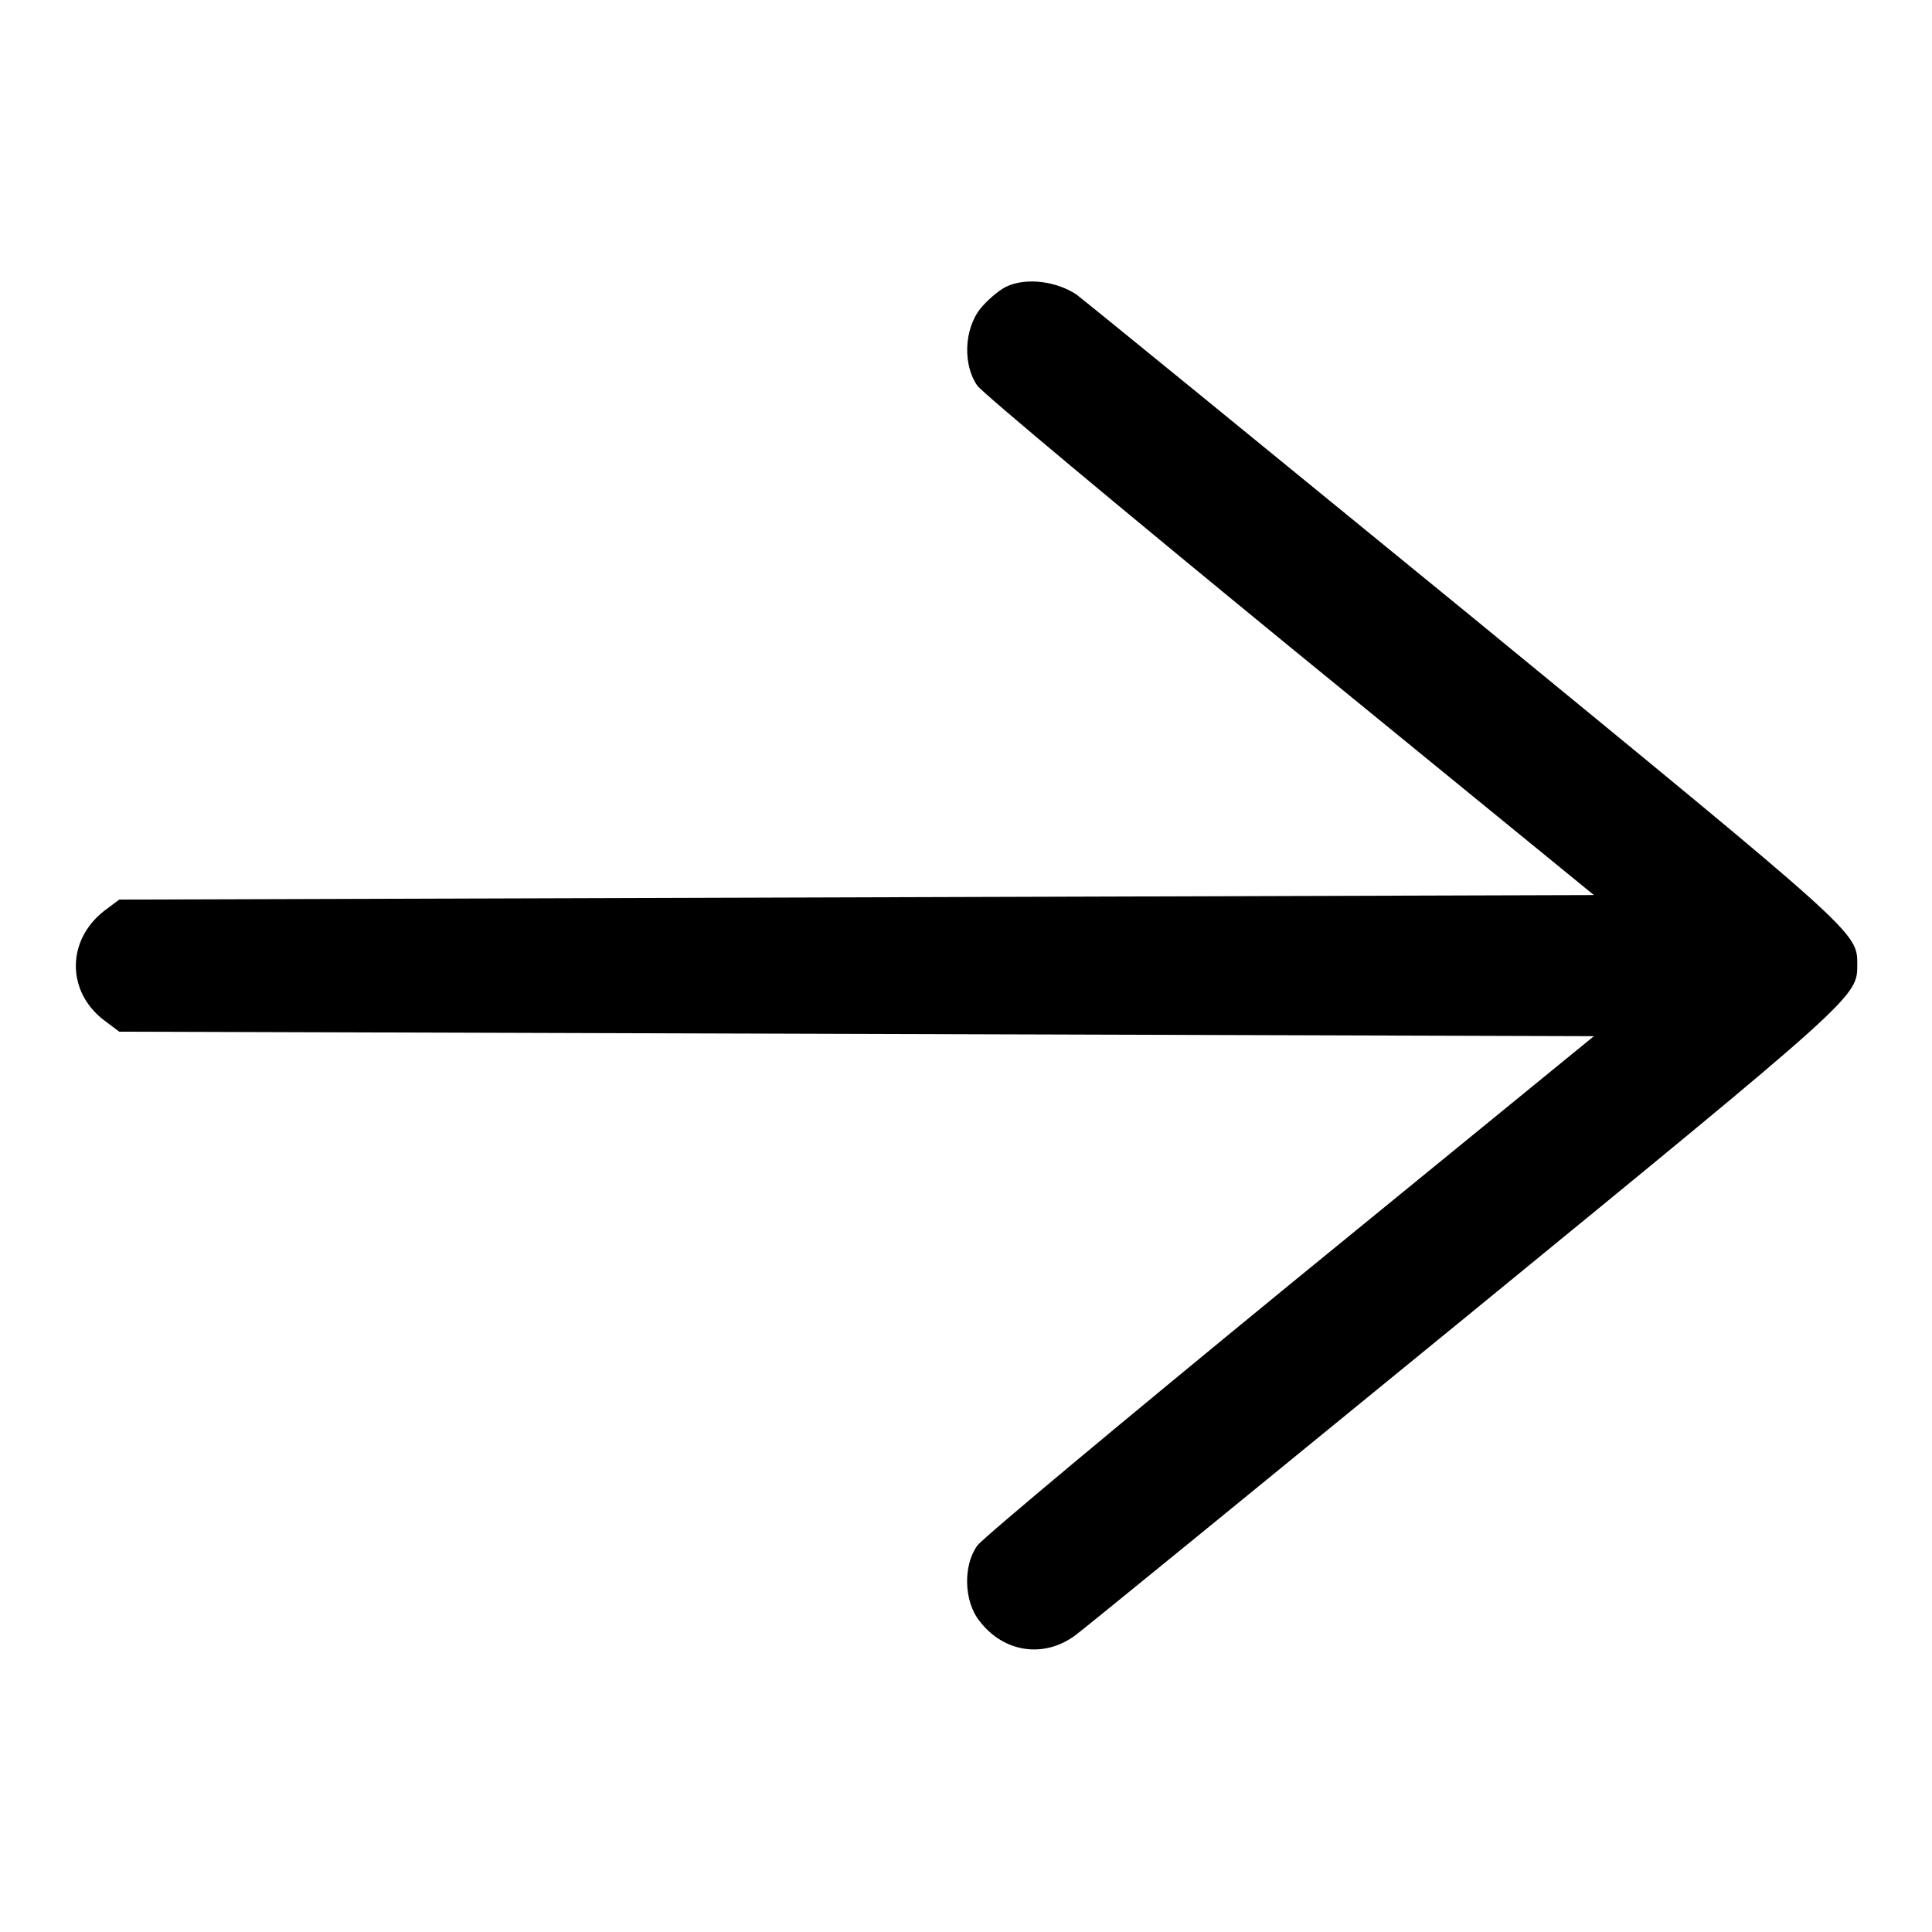 <?xml version="1.0" encoding="utf-8"?>
<!-- Svg Vector Icons : http://www.onlinewebfonts.com/icon -->
<!DOCTYPE svg PUBLIC "-//W3C//DTD SVG 1.1//EN" "http://www.w3.org/Graphics/SVG/1.1/DTD/svg11.dtd">
<svg version="1.1" xmlns="http://www.w3.org/2000/svg" xmlns:xlink="http://www.w3.org/1999/xlink" x="0px" y="0px" viewBox="0 0 256 256" enable-background="new 0 0 256 256" xml:space="preserve">
<g><g><g><path fill="#000000" d="M133.3,38c-1,0.5-2.5,1.8-3.4,2.9c-2.2,2.8-2.3,7.5-0.4,10.2c0.6,0.9,19.3,16.5,41.4,34.6l40.3,32.9l-97.7,0.3l-97.7,0.3l-2,1.5c-5,3.9-5,10.7,0,14.5l2,1.5l97.7,0.3l97.7,0.3l-40.3,32.9c-22.1,18.1-40.8,33.7-41.4,34.6c-1.9,2.6-1.8,7.4,0.3,10c3.2,4.2,8.6,5,12.8,1.8c1.2-0.9,24.5-19.9,51.9-42.3c51.7-42.3,51.6-42.2,51.6-46.5s0.1-4.1-51.6-46.5c-27.4-22.4-50.7-41.4-51.9-42.3C140,37.3,136,36.7,133.3,38z"/></g></g></g>
</svg>